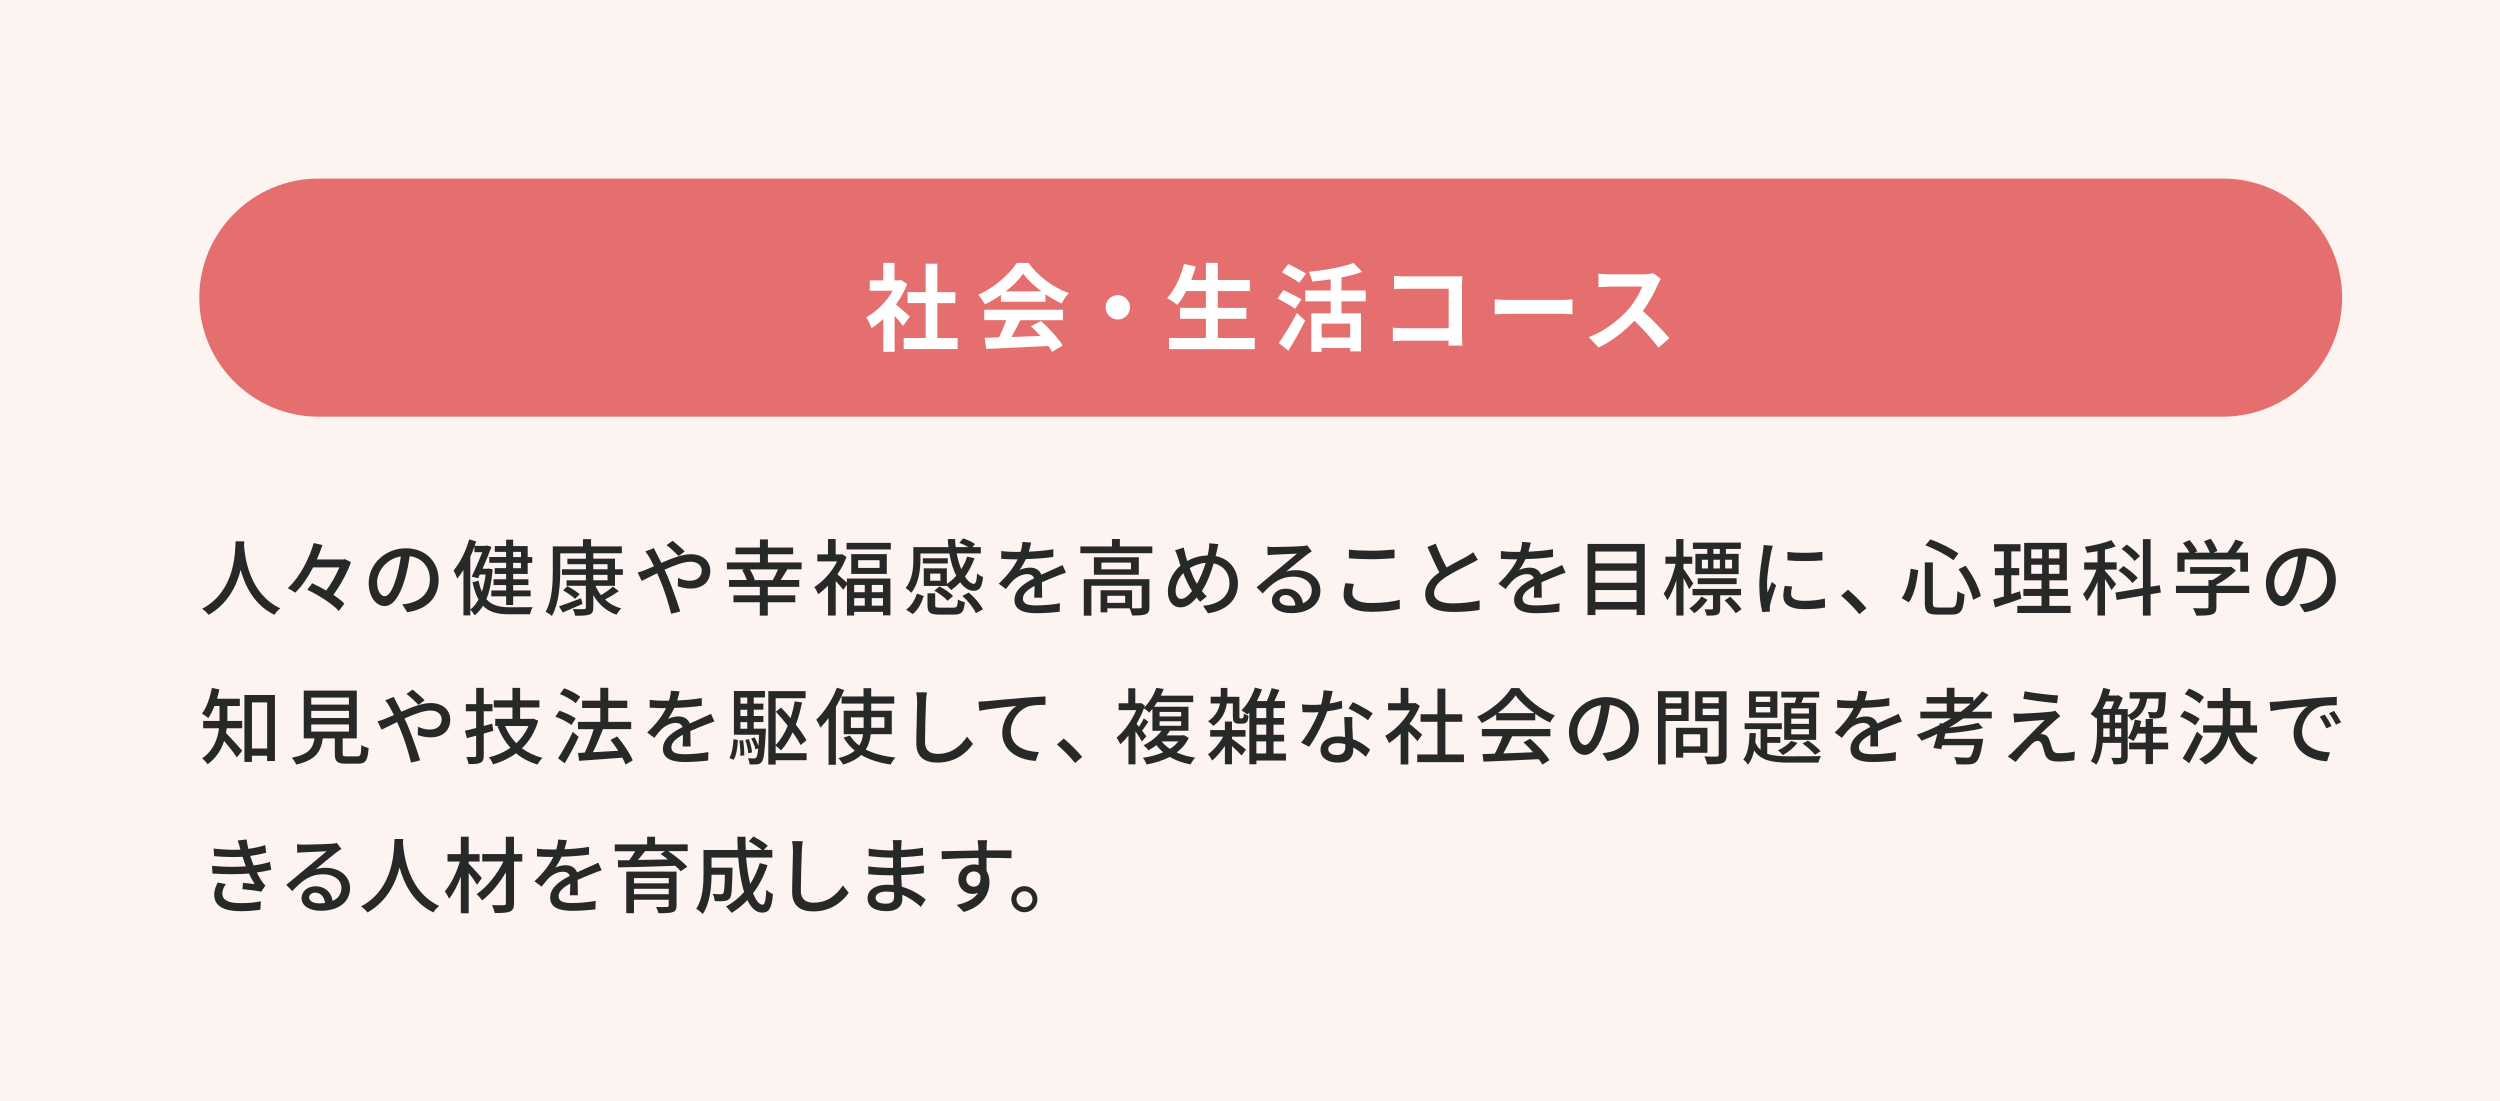 <?xml version="1.0" encoding="utf-8"?>
<!-- Generator: Adobe Illustrator 27.6.1, SVG Export Plug-In . SVG Version: 6.00 Build 0)  -->
<svg version="1.1" id="レイヤー_1" xmlns="http://www.w3.org/2000/svg" xmlns:xlink="http://www.w3.org/1999/xlink" x="0px"
	 y="0px" viewBox="0 0 420 185" style="enable-background:new 0 0 420 185;" xml:space="preserve">
<style type="text/css">
	.st0{fill:#F2F2F9;}
	.st1{fill:#272828;}
	.st2{fill:#FFFFFF;}
	.st3{fill:#7774B3;}
	.st4{fill:#FAFAFC;}
	.st5{fill:url(#);}
	.st6{fill-rule:evenodd;clip-rule:evenodd;fill:#A4A1CF;}
	.st7{fill-rule:evenodd;clip-rule:evenodd;fill:#7774B3;}
	.st8{fill:none;stroke:#272828;stroke-width:0.5;stroke-miterlimit:10;}
	.st9{fill-rule:evenodd;clip-rule:evenodd;fill:#C1BBBA;}
	.st10{fill:none;stroke:#7774B3;stroke-miterlimit:10;}
	.st11{fill:#FEFAFB;}
	.st12{fill:#DC889F;}
	.st13{fill:none;stroke:#DC889F;stroke-miterlimit:10;}
	.st14{fill-rule:evenodd;clip-rule:evenodd;fill:#FAF2F2;}
	.st15{fill:#F9E7EC;}
	.st16{fill-rule:evenodd;clip-rule:evenodd;fill:#EAB7C5;}
	.st17{fill-rule:evenodd;clip-rule:evenodd;fill:#DC889F;}
	.st18{fill:#FEF9F1;}
	.st19{fill:#FDF3F1;}
	.st20{fill:#F3F7FB;}
	.st21{fill:#F3F7F8;}
	.st22{fill:#EAB55F;}
	.st23{fill:none;stroke:#EAB55F;stroke-miterlimit:10;}
	.st24{fill-rule:evenodd;clip-rule:evenodd;fill:#F7E2C1;}
	.st25{fill:#FAEAD1;}
	.st26{fill-rule:evenodd;clip-rule:evenodd;fill:#EDCD78;}
	.st27{fill-rule:evenodd;clip-rule:evenodd;fill:#EAB55F;}
	.st28{fill:none;}
	.st29{fill:none;stroke:#726FAB;stroke-width:7.788;stroke-miterlimit:10;}
	.st30{fill:#726FAB;}
	.st31{clip-path:url(#SVGID_00000101811437031809793300000012107813579227244721_);fill:#FFFFFF;}
	.st32{fill:#6CA8B2;}
	.st33{fill:#EDCD78;}
	.st34{fill:#E56F6E;}
	.st35{fill:none;stroke:#EBA8A8;stroke-width:8;stroke-miterlimit:10;}
	.st36{fill:#040000;}
	.st37{fill:none;stroke:#EBA8A8;stroke-miterlimit:10;}
	.st38{fill:none;stroke:#E56F6E;stroke-width:3;stroke-miterlimit:10;}
	.st39{fill:none;stroke:#E56F6E;stroke-miterlimit:10;}
	.st40{fill-rule:evenodd;clip-rule:evenodd;fill:#F8DFDD;}
	.st41{fill:none;stroke:#FAF2F2;stroke-miterlimit:10;}
	.st42{fill-rule:evenodd;clip-rule:evenodd;fill:#EBA8A8;}
	.st43{fill-rule:evenodd;clip-rule:evenodd;fill:#E56F6E;}
	.st44{fill:#C0BAB9;}
	.st45{fill-rule:evenodd;clip-rule:evenodd;fill:#A29C99;}
	.st46{fill-rule:evenodd;clip-rule:evenodd;fill:#ACCDCD;}
	.st47{fill-rule:evenodd;clip-rule:evenodd;fill:#CBDCE0;}
	.st48{fill:#D8E5E8;}
	.st49{fill-rule:evenodd;clip-rule:evenodd;fill:#93C0C0;}
	.st50{fill-rule:evenodd;clip-rule:evenodd;fill:#6CA8B2;}
	.st51{fill:none;stroke:#6CA8B2;stroke-miterlimit:10;}
	.st52{fill:#6DA6CC;}
	.st53{fill:none;stroke:#6DA6CC;stroke-miterlimit:10;}
	.st54{fill-rule:evenodd;clip-rule:evenodd;fill:#CBDBEB;}
	.st55{fill:#E6ECF5;}
	.st56{fill-rule:evenodd;clip-rule:evenodd;fill:#ACC7DE;}
	.st57{fill-rule:evenodd;clip-rule:evenodd;fill:#559CC3;}
	.st58{fill:#559CC3;}
	.st59{fill:#5EA9DE;}
	.st60{fill:#D5D3E8;}
	.st61{fill:none;stroke:#726FAB;stroke-width:0.65;stroke-miterlimit:10;}
</style>
<g>
	<rect class="st19" width="420" height="185"/>
	<g>
		<path class="st34" d="M393.48,50c0,11-9,20-20,20h-320c-11,0-20-9-20-20l0,0c0-11,9-20,20-20h320C384.48,30,393.48,39,393.48,50
			L393.48,50z"/>
	</g>
	<g>
		<path class="st1" d="M41.04,90.95c-0.01,0.2-0.01,0.43-0.04,0.69c0.13,1.86,0.85,8.15,6.09,10.56c-0.41,0.31-0.78,0.74-0.99,1.09
			c-3.39-1.64-4.94-4.85-5.67-7.55c-0.67,2.68-2.14,5.7-5.39,7.56c-0.24-0.34-0.66-0.74-1.08-1.02c5.6-2.98,5.52-9.48,5.62-11.33
			H41.04z"/>
		<path class="st1" d="M58.96,94.46c-0.62,1.77-1.78,3.88-2.96,5.48c0.74,0.49,1.4,0.99,1.85,1.46l-0.92,1.25
			c-1.05-1.15-3.36-2.66-5.31-3.57l0.83-1.09c0.74,0.34,1.57,0.76,2.35,1.22c0.87-1.15,1.68-2.63,2.21-3.89H52.6
			c-0.83,1.61-1.83,3.12-3.01,4.26c-0.29-0.24-0.88-0.57-1.25-0.76c2.09-1.89,3.61-5.03,4.37-7.59l1.46,0.34
			c-0.27,0.78-0.57,1.61-0.94,2.42h4.48l0.25-0.06L58.96,94.46z"/>
		<path class="st1" d="M68.41,102.85l-0.83-1.32c0.48-0.04,0.9-0.11,1.25-0.2c1.79-0.41,3.39-1.72,3.39-3.98
			c0-2.03-1.23-3.64-3.39-3.91c-0.2,1.26-0.43,2.62-0.84,3.94c-0.84,2.86-2,4.44-3.39,4.44c-1.39,0-2.66-1.54-2.66-3.88
			c0-3.14,2.75-5.83,6.26-5.83c3.36,0,5.49,2.35,5.49,5.28C73.69,100.35,71.82,102.36,68.41,102.85z M64.64,100.16
			c0.63,0,1.29-0.91,1.93-3.07c0.35-1.11,0.6-2.38,0.77-3.61c-2.52,0.41-3.99,2.59-3.99,4.33C63.36,99.42,64.04,100.16,64.64,100.16
			z"/>
		<path class="st1" d="M82.76,95.65c-0.15,2.04-0.49,3.7-1.05,5.01c0.92,1.06,2.23,1.36,3.89,1.36c0.53,0,3.21,0,3.88-0.01
			c-0.18,0.29-0.36,0.84-0.43,1.19h-3.5c-1.91,0-3.33-0.32-4.4-1.43c-0.39,0.64-0.87,1.18-1.42,1.61c-0.15-0.27-0.46-0.71-0.71-0.94
			v0.95h-1.16v-7.63c-0.34,0.53-0.67,1.02-1.04,1.44c-0.1-0.29-0.42-1.02-0.62-1.36c1.09-1.29,2.06-3.24,2.63-5.22L80,90.96
			c-0.08,0.25-0.15,0.49-0.25,0.74h1.81l0.2-0.07l0.81,0.24c-0.39,1.05-0.95,2.41-1.51,3.68h0.81l0.21-0.03L82.76,95.65z
			 M79.02,102.4c0.53-0.41,0.99-0.97,1.37-1.68c-0.41-0.74-0.74-1.68-1.01-2.89l1.01-0.29c0.15,0.74,0.34,1.36,0.56,1.89
			c0.29-0.85,0.5-1.83,0.63-2.91h-0.97l-0.28,0.62l-1.08-0.25c0.6-1.26,1.29-2.9,1.78-4.12h-1.32V91.8
			c-0.21,0.59-0.45,1.18-0.7,1.74V102.4z M85.03,92.71h-1.91v-0.97h1.91v-1.08h1.18v1.08h2.44v1.85h0.77v0.97h-0.77v1.86h-2.44v0.9
			h2.56v0.97h-2.56v0.91h2.94v0.98h-2.94v1.46h-1.18v-1.46h-2.49V99.2h2.49v-0.91h-2.12v-0.97h2.12v-0.9h-1.91v-0.97h1.91v-0.9H82.2
			v-0.97h2.83V92.71z M86.21,92.71v0.88h1.32v-0.88H86.21z M87.52,94.56h-1.32v0.9h1.32V94.56z"/>
		<path class="st1" d="M100.04,98.41c0.24,0.57,0.55,1.11,0.94,1.58c0.7-0.43,1.51-0.99,2-1.44l0.98,0.77
			c-0.73,0.5-1.58,1.02-2.31,1.4c0.73,0.69,1.65,1.2,2.72,1.5c-0.28,0.25-0.62,0.73-0.8,1.05c-1.71-0.6-3.01-1.75-3.89-3.29v2.06
			c0,0.71-0.17,1.04-0.64,1.2c-0.49,0.18-1.25,0.2-2.4,0.2c-0.07-0.31-0.22-0.8-0.41-1.12c0.81,0.04,1.64,0.03,1.88,0.01
			c0.24,0,0.32-0.07,0.32-0.29v-3.63h-3.25v-0.92h3.25v-0.91h-4.01v-0.94h4.01v-0.85h-3.11v-0.92h3.11v-0.91h-4.31v2.91
			c0,2.21-0.2,5.48-1.4,7.61c-0.24-0.22-0.77-0.57-1.05-0.7c1.11-2,1.2-4.86,1.2-6.91V91.8h5.07v-1.23h1.36v1.23h5.17v1.15h-4.79
			v0.91h3.64v1.78h1.32v0.94h-1.32v1.83H100.04z M97.85,101.47c-1.13,0.49-2.33,1.02-3.31,1.43l-0.62-1.04
			c0.94-0.31,2.34-0.83,3.71-1.36L97.85,101.47z M95.33,98.47c0.7,0.38,1.6,0.95,2.05,1.36l-0.77,0.78c-0.42-0.41-1.3-1.02-2-1.43
			L95.33,98.47z M99.67,95.64h2.4v-0.85h-2.4V95.64z M99.67,97.49h2.4v-0.91h-2.4V97.49z"/>
		<path class="st1" d="M110.35,93.09c0.24,0.45,0.49,0.95,0.76,1.48c1.68-0.74,3.49-1.46,4.94-1.46c2.03,0,3.28,1.2,3.28,2.77
			c0,1.77-1.18,3-3.33,3c-0.78,0-1.6-0.2-2.13-0.39l0.04-1.4c0.57,0.27,1.27,0.48,1.96,0.48c1.33,0,2.02-0.73,2.02-1.74
			c0-0.78-0.64-1.46-1.88-1.46c-1.16,0-2.8,0.63-4.37,1.34c0.17,0.35,0.32,0.7,0.48,1.04c0.71,1.65,1.68,4.41,2.16,5.98l-1.53,0.39
			c-0.43-1.71-1.12-4.01-1.89-5.77c-0.15-0.35-0.31-0.7-0.46-1.05c-1.05,0.52-1.99,1.01-2.6,1.29l-0.67-1.41
			c0.48-0.13,1.02-0.31,1.26-0.42c0.46-0.18,0.95-0.39,1.48-0.63c-0.25-0.52-0.49-0.99-0.71-1.39c-0.18-0.31-0.5-0.78-0.74-1.09
			l1.43-0.57C109.95,92.32,110.21,92.84,110.35,93.09z M111.98,91.58l1.02-0.73c0.48,0.38,1.53,1.27,2.03,1.79l-1.02,0.78
			C113.49,92.89,112.57,92.01,111.98,91.58z"/>
		<path class="st1" d="M132.28,95.65c-0.38,0.62-0.78,1.27-1.13,1.79h3.12v1.15h-5.28v1.43h4.62v1.16h-4.62v2.24h-1.34v-2.24h-4.43
			v-1.16h4.43v-1.43h-5.18v-1.15h3c-0.17-0.5-0.48-1.16-0.78-1.68l0.41-0.11h-2.98v-1.16h5.55v-1.37h-4.1v-1.13h4.1v-1.37h1.34v1.37
			h4.24v1.13h-4.24v1.37h5.66v1.16H132.28z M129.83,97.45c0.29-0.5,0.64-1.2,0.87-1.79h-4.73c0.35,0.57,0.69,1.26,0.83,1.74
			l-0.18,0.06H129.83z"/>
		<path class="st1" d="M142.29,97.19h7.3v6.19h-1.25v-0.59h-4.85v0.62h-1.2v-5.18l-0.62,0.85c-0.28-0.36-0.81-0.98-1.27-1.47v5.8
			h-1.29V98.4c-0.55,0.56-1.11,1.04-1.67,1.43c-0.11-0.34-0.45-0.97-0.63-1.21c1.47-0.92,2.96-2.55,3.81-4.3h-3.31v-1.18h1.79v-2.58
			h1.29v2.58h0.87l0.22-0.04l0.73,0.48c-0.38,1.01-0.91,2-1.53,2.9c0.42,0.34,1.2,1.05,1.6,1.4V97.19z M149.66,91.2v1.11h-7.44V91.2
			H149.66z M148.98,93.09v3.33h-5.97v-3.33H148.98z M143.5,98.27v1.22h1.78v-1.22H143.5z M143.5,101.75h1.78v-1.26h-1.78V101.75z
			 M147.77,94.11h-3.6v1.3h3.6V94.11z M148.34,98.27h-1.88v1.22h1.88V98.27z M148.34,101.75v-1.26h-1.88v1.26H148.34z"/>
		<path class="st1" d="M159.07,98.44h-3.87v-2.96h3.87v2.62c0.57-0.38,1.11-0.84,1.58-1.37c-0.52-1.04-0.91-2.33-1.16-3.75h-4.86
			v1.05c0,1.65-0.25,3.99-1.54,5.56c-0.2-0.24-0.7-0.66-0.95-0.8c1.16-1.42,1.3-3.36,1.3-4.78v-2.09h5.9
			c-0.06-0.45-0.1-0.9-0.11-1.36h1.23c0.01,0.46,0.04,0.91,0.1,1.36h2.12c-0.45-0.27-1.02-0.55-1.51-0.73l0.64-0.74
			c0.69,0.21,1.53,0.6,1.99,0.95l-0.43,0.52h1.41v1.05h-4.05c0.18,0.99,0.45,1.89,0.77,2.65c0.41-0.64,0.74-1.36,0.99-2.11
			l1.23,0.28c-0.41,1.13-0.95,2.17-1.61,3.07c0.49,0.77,1.02,1.22,1.51,1.22c0.32,0,0.46-0.48,0.53-1.71
			c0.27,0.22,0.69,0.46,1.01,0.57c-0.2,1.83-0.63,2.31-1.61,2.31c-0.83,0-1.6-0.53-2.24-1.43c-0.48,0.49-0.98,0.94-1.53,1.3
			c-0.13-0.18-0.45-0.5-0.71-0.73V98.44z M152.23,102.42c0.9-0.63,1.48-1.67,1.81-2.7l1.15,0.41c-0.35,1.12-0.9,2.3-1.86,3.03
			L152.23,102.42z M159.23,94.66h-4.19v-0.87h4.19V94.66z M160.2,102.08c0.57,0,0.67-0.17,0.73-1.37c0.27,0.2,0.83,0.39,1.16,0.48
			c-0.15,1.65-0.53,2.06-1.77,2.06h-2.51c-1.6,0-1.99-0.35-1.99-1.57v-2h1.29v1.99c0,0.36,0.11,0.42,0.83,0.42H160.2z M157.99,96.37
			h-1.72v1.19h1.72V96.37z M157.83,98.52c0.83,0.42,1.82,1.09,2.28,1.62l-0.91,0.8c-0.43-0.53-1.4-1.25-2.23-1.7L157.83,98.52z
			 M162.75,99.55c0.97,0.8,1.96,1.95,2.38,2.83l-1.19,0.62c-0.35-0.85-1.32-2.04-2.26-2.89L162.75,99.55z"/>
		<path class="st1" d="M172.84,92.68c1.37-0.06,2.84-0.18,4.12-0.41v1.3c-1.37,0.2-3.1,0.32-4.61,0.36
			c-0.31,0.66-0.69,1.32-1.08,1.85c0.46-0.27,1.25-0.42,1.79-0.42c0.88,0,1.61,0.41,1.88,1.19c0.87-0.41,1.58-0.7,2.24-1.01
			c0.48-0.21,0.88-0.39,1.33-0.62l0.57,1.29c-0.41,0.13-1.01,0.35-1.43,0.52c-0.71,0.28-1.62,0.64-2.61,1.09
			c0.01,0.8,0.03,1.92,0.04,2.59h-1.33c0.03-0.49,0.04-1.29,0.06-1.98c-1.2,0.66-1.96,1.3-1.96,2.13c0,0.95,0.91,1.15,2.33,1.15
			c1.13,0,2.66-0.14,3.89-0.36l-0.04,1.42c-1.01,0.13-2.63,0.25-3.89,0.25c-2.09,0-3.71-0.49-3.71-2.23c0-1.72,1.68-2.82,3.31-3.64
			c-0.18-0.49-0.63-0.7-1.15-0.7c-0.85,0-1.74,0.45-2.33,1.01c-0.41,0.39-0.81,0.91-1.27,1.5l-1.2-0.9c1.64-1.54,2.59-2.9,3.17-4.09
			c-0.14,0-0.28,0-0.41,0c-0.59,0-1.55-0.03-2.34-0.08v-1.32c0.74,0.11,1.74,0.15,2.41,0.15c0.27,0,0.55,0,0.83-0.01
			c0.18-0.57,0.29-1.16,0.32-1.67l1.46,0.11C173.13,91.56,173.02,92.08,172.84,92.68z"/>
		<path class="st1" d="M193.59,91.81v1.13H181.5v-1.13h5.31v-1.26h1.33v1.26H193.59z M193.11,101.96c0,0.66-0.14,1.02-0.62,1.23
			c-0.49,0.2-1.22,0.21-2.31,0.21c-0.06-0.36-0.24-0.87-0.41-1.2h-3.74v0.67h-1.13v-3.7h5.29v3.03c0.62,0.01,1.15,0.01,1.32-0.01
			c0.22,0,0.29-0.06,0.29-0.24V98.4h-8.45v5.03h-1.27v-6.12h11.02V101.96z M191.32,93.62v2.93h-7.54v-2.93H191.32z M190,94.52h-4.96
			v1.13H190V94.52z M189.03,100.09h-3v1.19h3V100.09z"/>
		<path class="st1" d="M204.41,92.66c-0.06,0.25-0.11,0.5-0.18,0.76c2.23,0.43,3.74,2.19,3.74,4.61c0,2.87-2.06,4.57-5.02,5
			l-0.84-1.26c3-0.27,4.44-1.82,4.44-3.8c0-1.71-1.02-2.98-2.65-3.33c-0.5,1.72-1.18,3.45-1.98,4.64c0.25,0.34,0.53,0.66,0.81,0.92
			l-1.11,0.9c-0.21-0.24-0.41-0.46-0.59-0.7c-0.9,1.05-1.72,1.64-2.76,1.64c-1.11,0-2.07-0.92-2.07-2.65c0-1.6,0.84-3.29,2.12-4.37
			c-0.14-0.41-0.27-0.83-0.39-1.22c-0.14-0.48-0.31-0.92-0.52-1.36l1.46-0.45c0.08,0.41,0.2,0.87,0.29,1.27
			c0.08,0.31,0.18,0.64,0.29,0.99c1.13-0.63,2.26-0.9,3.43-0.94c0.07-0.29,0.13-0.57,0.17-0.85c0.07-0.34,0.11-0.87,0.1-1.19
			l1.53,0.14C204.59,91.77,204.48,92.35,204.41,92.66z M198.43,100.61c0.62,0,1.26-0.57,1.83-1.33c-0.04-0.08-0.1-0.17-0.15-0.25
			c-0.43-0.66-0.9-1.67-1.32-2.75c-0.8,0.84-1.29,2-1.29,3C197.51,100.09,197.86,100.61,198.43,100.61z M201.08,98.08
			c0.57-0.97,1.09-2.26,1.48-3.52c-1.01,0.07-1.88,0.41-2.69,0.88c0.35,0.95,0.74,1.86,1.08,2.42
			C200.99,97.94,201.04,98.01,201.08,98.08z"/>
		<path class="st1" d="M214.03,91.9c0.73,0,3.92-0.08,4.68-0.15c0.49-0.04,0.74-0.07,0.9-0.13l0.77,1.01
			c-0.29,0.18-0.59,0.38-0.88,0.6c-0.71,0.53-2.44,1.99-3.43,2.8c0.56-0.17,1.12-0.24,1.68-0.24c2.34,0,4.08,1.44,4.08,3.4
			c0,2.23-1.78,3.82-4.93,3.82c-1.93,0-3.22-0.85-3.22-2.13c0-1.04,0.92-1.98,2.31-1.98c1.74,0,2.73,1.12,2.91,2.45
			c0.97-0.42,1.48-1.18,1.48-2.2c0-1.32-1.29-2.27-3.04-2.27c-2.24,0-3.56,1.05-5.21,2.82l-1.02-1.04c1.09-0.9,2.84-2.37,3.67-3.05
			c0.78-0.64,2.41-1.99,3.11-2.6c-0.74,0.03-3.17,0.14-3.89,0.18c-0.35,0.01-0.71,0.04-1.04,0.08l-0.04-1.44
			C213.26,91.88,213.69,91.9,214.03,91.9z M216.64,101.76c0.35,0,0.69-0.01,0.99-0.06c-0.11-1.02-0.73-1.74-1.65-1.74
			c-0.59,0-1.02,0.38-1.02,0.8C214.96,101.38,215.64,101.76,216.64,101.76z"/>
		<path class="st1" d="M227.19,99.62c0,0.99,0.98,1.69,3.12,1.69c1.92,0,3.71-0.21,4.85-0.56l0.01,1.54
			c-1.09,0.29-2.83,0.49-4.8,0.49c-3.01,0-4.64-0.99-4.64-2.83c0-0.76,0.15-1.43,0.28-1.98l1.44,0.13
			C227.29,98.64,227.19,99.13,227.19,99.62z M230.37,92.52c1.36,0,2.87-0.1,3.91-0.2v1.46c-0.97,0.07-2.59,0.17-3.89,0.17
			c-1.43,0-2.65-0.07-3.77-0.15v-1.46C227.64,92.46,228.94,92.52,230.37,92.52z"/>
		<path class="st1" d="M243.03,95.34c1.23-0.74,2.62-1.43,3.35-1.83c0.46-0.27,0.8-0.48,1.12-0.74l0.77,1.27
			c-0.36,0.22-0.76,0.43-1.21,0.66c-0.92,0.48-2.79,1.34-4.12,2.21c-1.23,0.81-2.02,1.69-2.02,2.72c0,1.09,1.05,1.74,3.14,1.74
			c1.5,0,3.38-0.21,4.52-0.5l-0.01,1.6c-1.11,0.2-2.68,0.34-4.45,0.34c-2.7,0-4.69-0.77-4.69-3.01c0-1.48,0.95-2.63,2.38-3.64
			c-0.64-1.18-1.34-2.76-2-4.26l1.39-0.57C241.75,92.82,242.44,94.25,243.03,95.34z"/>
		<path class="st1" d="M256.78,92.68c1.37-0.06,2.84-0.18,4.12-0.41v1.3c-1.37,0.2-3.1,0.32-4.61,0.36
			c-0.31,0.66-0.69,1.32-1.08,1.85c0.46-0.27,1.25-0.42,1.79-0.42c0.88,0,1.61,0.41,1.88,1.19c0.87-0.41,1.58-0.7,2.24-1.01
			c0.48-0.21,0.88-0.39,1.33-0.62l0.57,1.29c-0.41,0.13-1.01,0.35-1.43,0.52c-0.71,0.28-1.62,0.64-2.61,1.09
			c0.01,0.8,0.03,1.92,0.04,2.59h-1.33c0.03-0.49,0.04-1.29,0.06-1.98c-1.2,0.66-1.96,1.3-1.96,2.13c0,0.95,0.91,1.15,2.33,1.15
			c1.13,0,2.66-0.14,3.89-0.36l-0.04,1.42c-1.01,0.13-2.63,0.25-3.89,0.25c-2.09,0-3.71-0.49-3.71-2.23c0-1.72,1.68-2.82,3.31-3.64
			c-0.18-0.49-0.63-0.7-1.15-0.7c-0.85,0-1.74,0.45-2.33,1.01c-0.41,0.39-0.81,0.91-1.27,1.5l-1.2-0.9c1.64-1.54,2.59-2.9,3.17-4.09
			c-0.14,0-0.28,0-0.41,0c-0.59,0-1.56-0.03-2.34-0.08v-1.32c0.74,0.11,1.74,0.15,2.41,0.15c0.27,0,0.55,0,0.83-0.01
			c0.18-0.57,0.29-1.16,0.32-1.67l1.46,0.11C257.08,91.56,256.97,92.08,256.78,92.68z"/>
		<path class="st1" d="M276.32,91.38v11.95h-1.37v-0.92h-6.92v0.92h-1.32V91.38H276.32z M268.02,92.66v1.99h6.92v-1.99H268.02z
			 M268.02,95.88v2.02h6.92v-2.02H268.02z M274.94,101.13v-2h-6.92v2H274.94z"/>
		<path class="st1" d="M283.78,98.99c-0.18-0.45-0.59-1.22-0.95-1.88v6.3h-1.21v-5.93c-0.42,1.33-0.94,2.56-1.5,3.36
			c-0.13-0.35-0.43-0.84-0.62-1.12c0.83-1.15,1.62-3.22,2-5h-1.71v-1.2h1.82v-2.96h1.21v2.96h1.48v1.2h-1.48v0.83
			c0.39,0.52,1.43,2.1,1.65,2.48L283.78,98.99z M286.86,100.77c-0.56,0.84-1.42,1.69-2.23,2.25c-0.2-0.25-0.53-0.59-0.81-0.8
			c0.77-0.5,1.58-1.32,2.03-2L286.86,100.77z M288.99,100v2.21c0,0.55-0.08,0.87-0.49,1.04c-0.38,0.18-0.95,0.18-1.78,0.18
			c-0.04-0.32-0.22-0.76-0.36-1.05c0.57,0.01,1.06,0.01,1.22,0c0.17,0,0.2-0.04,0.2-0.18V100h-3.43v-1.06h8.14V100H288.99z
			 M286.83,92.22h-2.42v-1.06h8.05v1.06h-2.51v0.83h2.14v3.4h-7.26v-3.4h1.99V92.22z M285.22,98.13v-0.98h6.53v0.98H285.22z
			 M285.92,95.5h1.02v-1.47h-1.02V95.5z M288.93,92.22h-1.08v0.83h1.08V92.22z M287.86,94.03v1.47h1.08v-1.47H287.86z
			 M290.66,100.25c0.69,0.63,1.53,1.5,1.92,2.09l-0.97,0.69c-0.38-0.57-1.18-1.5-1.86-2.16L290.66,100.25z M290.98,94.03h-1.15v1.47
			h1.15V94.03z"/>
		<path class="st1" d="M297.55,92.77c-0.24,1.15-0.69,3.78-0.69,5.28c0,0.49,0.03,0.98,0.08,1.5c0.24-0.57,0.52-1.26,0.74-1.78
			l0.7,0.56c-0.36,1.06-0.85,2.56-0.99,3.26c-0.04,0.2-0.08,0.49-0.07,0.64c0,0.14,0.01,0.35,0.03,0.52l-1.27,0.08
			c-0.28-0.98-0.52-2.63-0.52-4.52c0-2.09,0.45-4.47,0.6-5.59c0.06-0.35,0.11-0.78,0.13-1.16l1.55,0.14
			C297.75,91.95,297.61,92.52,297.55,92.77z M300.9,99.79c0,0.63,0.49,1.15,2.19,1.15c1.26,0,2.31-0.11,3.49-0.38l0.03,1.5
			c-0.88,0.17-2.04,0.28-3.54,0.28c-2.38,0-3.47-0.83-3.47-2.19c0-0.5,0.07-1.04,0.24-1.72l1.26,0.11
			C300.95,99.03,300.9,99.41,300.9,99.79z M306.17,92.71v1.43c-1.6,0.15-4.24,0.17-5.87,0l-0.01-1.43
			C301.89,92.96,304.71,92.91,306.17,92.71z"/>
		<path class="st1" d="M309.31,100.08l1.15-1.01c0.99,0.81,2.3,2.13,3.1,3.1l-1.19,1.01C311.48,102.1,310.29,100.91,309.31,100.08z"
			/>
		<path class="st1" d="M322.26,95.79c-0.21,1.89-0.62,4.06-1.57,5.41l-1.2-0.7c0.88-1.22,1.32-3.14,1.5-4.96L322.26,95.79z
			 M324.72,94.48v6.81c0,0.66,0.14,0.77,0.85,0.77h2.27c0.77,0,0.9-0.48,1.01-2.77c0.31,0.24,0.85,0.49,1.2,0.56
			c-0.17,2.63-0.53,3.4-2.11,3.4h-2.51c-1.61,0-2.06-0.43-2.06-1.96v-6.81H324.72z M324.3,90.62c1.64,0.56,3.61,1.6,4.72,2.35
			l-0.85,1.15c-1.06-0.83-3.05-1.88-4.71-2.51L324.3,90.62z M330.2,95.04c1.22,1.57,2.24,3.64,2.58,5.1l-1.3,0.63
			c-0.29-1.43-1.3-3.59-2.45-5.13L330.2,95.04z"/>
		<path class="st1" d="M339.58,100.57c-1.53,0.53-3.15,1.08-4.41,1.48l-0.31-1.33c0.5-0.14,1.12-0.31,1.79-0.52v-3.56h-1.51v-1.21
			h1.51v-2.79H335v-1.21h4.45v1.21h-1.55v2.79h1.33v1.21h-1.33v3.17c0.48-0.15,0.98-0.31,1.46-0.48L339.58,100.57z M347.86,101.79
			v1.19h-8.95v-1.19h4.06v-1.67h-3.04v-1.18h3.04V97.5h-2.91v-6.3h7.17v6.3h-2.93v1.44h3.11v1.18h-3.11v1.67H347.86z M341.25,93.82
			h1.83V92.3h-1.83V93.82z M341.25,96.4h1.83v-1.53h-1.83V96.4z M345.99,92.3h-1.79v1.51h1.79V92.3z M345.99,94.87h-1.79v1.53h1.79
			V94.87z"/>
		<path class="st1" d="M354.73,99.14c-0.2-0.42-0.67-1.2-1.09-1.85v6.12h-1.26v-5.67c-0.52,1.27-1.15,2.47-1.79,3.26
			c-0.13-0.35-0.43-0.88-0.63-1.2c0.83-0.95,1.72-2.62,2.24-4.1h-2.06v-1.22h2.24V92.6c-0.6,0.11-1.21,0.2-1.77,0.28
			c-0.04-0.28-0.22-0.74-0.36-1.01c1.57-0.25,3.36-0.66,4.45-1.13l0.74,1.06c-0.53,0.21-1.15,0.38-1.81,0.53v2.14h1.96v1.22h-1.96
			v0.2c0.42,0.43,1.61,1.86,1.88,2.23L354.73,99.14z M361.3,99.83v3.59h-1.29v-3.36l-4.41,0.74l-0.2-1.25l4.61-0.77v-8.21h1.29v8
			l1.53-0.25l0.2,1.22L361.3,99.83z M358.25,97.94c-0.46-0.6-1.48-1.5-2.34-2.09l0.83-0.76c0.84,0.56,1.91,1.4,2.4,1.99
			L358.25,97.94z M358.6,94.25c-0.42-0.59-1.37-1.44-2.17-2.03l0.85-0.74c0.8,0.55,1.77,1.36,2.23,1.95L358.6,94.25z"/>
		<path class="st1" d="M377.88,99.62h-5.52v2.34c0,0.71-0.18,1.08-0.76,1.27c-0.57,0.18-1.4,0.2-2.62,0.2
			c-0.1-0.36-0.35-0.9-0.55-1.26c0.98,0.04,1.96,0.04,2.24,0.03c0.28-0.01,0.35-0.07,0.35-0.28v-2.3h-5.46v-1.2h5.46v-0.97h0.66
			c0.55-0.29,1.11-0.67,1.58-1.05h-5.32v-1.13h6.57l0.28-0.07l0.84,0.63c-0.84,0.9-2.07,1.79-3.28,2.41v0.18h5.52V99.62z
			 M367.02,96.05h-1.22v-3.21h2.02c-0.25-0.5-0.69-1.13-1.09-1.61l1.12-0.5c0.5,0.56,1.06,1.34,1.3,1.88l-0.5,0.24h2.59
			c-0.2-0.56-0.6-1.33-0.98-1.92l1.13-0.42c0.48,0.63,0.95,1.51,1.13,2.07l-0.69,0.27h2.37c0.49-0.64,1.04-1.53,1.36-2.19l1.37,0.43
			c-0.41,0.6-0.87,1.22-1.3,1.75h2.03v3.21h-1.29v-2.06h-9.36V96.05z"/>
		<path class="st1" d="M387.14,102.85l-0.83-1.32c0.48-0.04,0.9-0.11,1.25-0.2c1.79-0.41,3.39-1.72,3.39-3.98
			c0-2.03-1.23-3.64-3.39-3.91c-0.2,1.26-0.43,2.62-0.84,3.94c-0.84,2.86-2,4.44-3.39,4.44s-2.66-1.54-2.66-3.88
			c0-3.14,2.75-5.83,6.26-5.83c3.36,0,5.49,2.35,5.49,5.28C392.42,100.35,390.54,102.36,387.14,102.85z M383.37,100.16
			c0.63,0,1.29-0.91,1.93-3.07c0.35-1.11,0.6-2.38,0.77-3.61c-2.52,0.41-3.99,2.59-3.99,4.33
			C382.08,99.42,382.77,100.16,383.37,100.16z"/>
		<path class="st1" d="M38.1,122.35c-0.04,0.27-0.07,0.53-0.13,0.8c0.7,0.69,2.31,2.51,2.72,2.97l-0.9,1.12
			c-0.46-0.7-1.4-1.91-2.14-2.76c-0.46,1.44-1.29,2.84-2.77,3.92c-0.18-0.28-0.66-0.8-0.92-0.99c1.98-1.4,2.62-3.31,2.83-5.06h-2.66
			v-1.23h2.75v-0.42v-2.09h-0.85c-0.29,0.77-0.66,1.47-1.04,2.03c-0.24-0.22-0.76-0.57-1.06-0.76c0.8-1.02,1.34-2.66,1.67-4.3
			l1.25,0.24c-0.11,0.53-0.24,1.06-0.38,1.57h3.82v1.22h-2.09v2.1c0,0.13,0,0.27,0,0.41h2.48v1.23H38.1z M46.19,116.77v11.09h-1.32
			v-0.9h-2.55v1.05h-1.26v-11.25H46.19z M44.88,125.75v-7.75h-2.55v7.75H44.88z"/>
		<path class="st1" d="M60.02,127.07c0.55,0,0.63-0.22,0.69-1.92c0.28,0.24,0.85,0.43,1.22,0.53c-0.15,2.1-0.52,2.62-1.78,2.62
			h-2.07c-1.47,0-1.83-0.39-1.83-1.71v-2.54h-2.02c-0.32,2.23-1.19,3.66-4.47,4.4c-0.13-0.34-0.48-0.88-0.74-1.15
			c2.87-0.56,3.56-1.58,3.82-3.25h-1.81v-8.03h8.91v8.03h-2.37v2.54c0,0.42,0.1,0.48,0.66,0.48H60.02z M52.29,118.37h6.33v-1.18
			h-6.33V118.37z M52.29,120.62h6.33v-1.19h-6.33V120.62z M52.29,122.91h6.33v-1.2h-6.33V122.91z"/>
		<path class="st1" d="M66.66,118.09c0.24,0.45,0.49,0.95,0.76,1.48c1.68-0.74,3.49-1.46,4.94-1.46c2.03,0,3.28,1.2,3.28,2.77
			c0,1.77-1.18,3-3.33,3c-0.78,0-1.6-0.2-2.13-0.39l0.04-1.4c0.57,0.27,1.27,0.48,1.96,0.48c1.33,0,2.02-0.73,2.02-1.74
			c0-0.78-0.64-1.46-1.88-1.46c-1.16,0-2.8,0.63-4.37,1.34c0.17,0.35,0.32,0.7,0.48,1.04c0.71,1.65,1.68,4.41,2.16,5.98l-1.53,0.39
			c-0.43-1.71-1.12-4.01-1.89-5.77c-0.15-0.35-0.31-0.7-0.46-1.05c-1.05,0.52-1.99,1.01-2.61,1.29l-0.67-1.41
			c0.48-0.13,1.02-0.31,1.26-0.42c0.46-0.18,0.95-0.39,1.48-0.63c-0.25-0.52-0.49-0.99-0.71-1.39c-0.18-0.31-0.5-0.78-0.74-1.09
			l1.43-0.57C66.26,117.32,66.52,117.84,66.66,118.09z M68.29,116.58l1.02-0.73c0.48,0.38,1.53,1.27,2.03,1.79l-1.02,0.78
			C69.8,117.89,68.88,117.01,68.29,116.58z"/>
		<path class="st1" d="M82.87,122.78c-0.53,0.15-1.06,0.31-1.6,0.46v3.68c0,0.67-0.14,1.02-0.55,1.22c-0.41,0.2-1.04,0.24-1.99,0.22
			c-0.06-0.31-0.22-0.85-0.39-1.18c0.62,0.01,1.2,0.01,1.37,0c0.2,0,0.28-0.07,0.28-0.27v-3.32c-0.55,0.15-1.05,0.29-1.54,0.42
			l-0.34-1.25c0.53-0.13,1.18-0.28,1.88-0.45v-2.82h-1.72v-1.2H80v-2.73h1.27v2.73h1.47v1.2h-1.47v2.47l1.43-0.38L82.87,122.78z
			 M90.42,121.07c-0.56,1.93-1.5,3.46-2.73,4.64c0.97,0.73,2.11,1.27,3.45,1.62c-0.29,0.25-0.66,0.77-0.84,1.11
			c-1.4-0.41-2.61-1.05-3.61-1.89c-1.13,0.84-2.44,1.46-3.84,1.86c-0.14-0.34-0.46-0.9-0.7-1.18c1.3-0.32,2.54-0.85,3.6-1.6
			c-0.91-1.01-1.64-2.21-2.17-3.61l0.18-0.06H83.2v-1.19h2.89v-1.92h-3.14v-1.19h3.14v-2.1h1.29v2.1h3.24v1.19h-3.24v1.92h1.99
			l0.22-0.04L90.42,121.07z M84.85,121.97c0.45,1.11,1.08,2.06,1.88,2.89c0.87-0.8,1.58-1.77,2.05-2.89H84.85z"/>
		<path class="st1" d="M96,121.8c-0.57-0.45-1.75-1.06-2.7-1.39l0.67-1.01c0.94,0.31,2.13,0.85,2.75,1.29L96,121.8z M97.21,123.8
			c-0.67,1.47-1.55,3.12-2.34,4.43l-1.12-0.83c0.71-1.08,1.72-2.84,2.48-4.44L97.21,123.8z M96.73,118.13
			c-0.56-0.49-1.72-1.15-2.66-1.53l0.71-0.97c0.94,0.34,2.1,0.94,2.7,1.43L96.73,118.13z M105.09,128.44
			c-0.13-0.34-0.31-0.73-0.53-1.15c-2.62,0.21-5.36,0.39-7.27,0.53l-0.18-1.32l1.12-0.06c0.56-1.13,1.13-2.68,1.51-3.94H97.1v-1.23
			h3.75v-2.33H97.8v-1.23h3.05v-2.16h1.34v2.16h3.19v1.23h-3.19v2.33h3.85v1.23h-4.75c-0.48,1.27-1.09,2.72-1.67,3.87
			c1.32-0.07,2.79-0.15,4.24-0.24c-0.41-0.64-0.85-1.27-1.3-1.82l1.12-0.59c1.05,1.22,2.17,2.89,2.62,4.02L105.09,128.44z"/>
		<path class="st1" d="M113.78,117.68c1.37-0.06,2.84-0.18,4.12-0.41v1.3c-1.37,0.2-3.1,0.32-4.61,0.36
			c-0.31,0.66-0.69,1.32-1.08,1.85c0.46-0.27,1.25-0.42,1.79-0.42c0.88,0,1.61,0.41,1.88,1.19c0.87-0.41,1.58-0.7,2.24-1.01
			c0.48-0.21,0.88-0.39,1.33-0.62l0.57,1.29c-0.41,0.13-1.01,0.35-1.43,0.52c-0.71,0.28-1.62,0.64-2.61,1.09
			c0.01,0.8,0.03,1.92,0.04,2.59h-1.33c0.03-0.49,0.04-1.29,0.06-1.98c-1.2,0.66-1.96,1.3-1.96,2.13c0,0.95,0.91,1.15,2.33,1.15
			c1.13,0,2.66-0.14,3.89-0.36l-0.04,1.42c-1.01,0.13-2.63,0.25-3.89,0.25c-2.09,0-3.71-0.49-3.71-2.23c0-1.72,1.68-2.82,3.31-3.64
			c-0.18-0.49-0.63-0.7-1.15-0.7c-0.85,0-1.74,0.45-2.33,1.01c-0.41,0.39-0.81,0.91-1.27,1.5l-1.2-0.9c1.64-1.54,2.59-2.9,3.17-4.09
			c-0.14,0-0.28,0-0.41,0c-0.59,0-1.55-0.03-2.34-0.08v-1.32c0.74,0.11,1.74,0.15,2.41,0.15c0.27,0,0.55,0,0.83-0.01
			c0.18-0.57,0.29-1.16,0.32-1.67l1.46,0.11C114.07,116.56,113.96,117.08,113.78,117.68z"/>
		<path class="st1" d="M122.54,127.31c0.45-0.74,0.62-1.98,0.69-3.14l0.74,0.15c-0.07,1.22-0.22,2.55-0.73,3.33L122.54,127.31z
			 M128.68,122.43c0,0-0.01,0.32-0.03,0.48c-0.17,3.39-0.32,4.65-0.67,5.08c-0.22,0.28-0.46,0.38-0.78,0.42
			c-0.29,0.03-0.77,0.03-1.27,0.01c-0.01-0.31-0.13-0.77-0.28-1.04c0.43,0.04,0.83,0.04,1.01,0.04c0.17,0,0.28-0.03,0.39-0.15
			c0.14-0.17,0.24-0.62,0.34-1.55l-0.46,0.18c-0.11-0.49-0.41-1.25-0.73-1.81l0.56-0.2c0.27,0.43,0.5,0.98,0.66,1.43
			c0.04-0.5,0.08-1.12,0.11-1.88h-4.23v-7.35h5.21v1.08h-1.88v1.04h1.62v1.02h-1.62v1.06h1.62v1.02h-1.62v1.11H128.68z
			 M124.84,124.35c0.14,0.81,0.21,1.85,0.2,2.54l-0.66,0.1c0.03-0.7-0.04-1.74-0.17-2.56L124.84,124.35z M124.39,117.18v1.04h1.15
			v-1.04H124.39z M125.54,119.24h-1.15v1.06h1.15V119.24z M124.39,122.43h1.15v-1.11h-1.15V122.43z M125.71,126.55
			c-0.04-0.6-0.25-1.54-0.49-2.25l0.6-0.13c0.25,0.7,0.48,1.64,0.53,2.24L125.71,126.55z M135.51,127.71h-5.2v0.74h-1.23v-12.34
			h6.26v1.19h-5.03v7.86c0.83-0.84,1.5-1.95,2.03-3.22c-0.64-0.84-1.34-1.67-2-2.37l0.88-0.7c0.53,0.55,1.08,1.16,1.6,1.78
			c0.28-0.88,0.52-1.83,0.7-2.82l1.22,0.18c-0.27,1.33-0.6,2.58-1.04,3.74c0.74,0.94,1.37,1.86,1.78,2.61l-0.97,0.81
			c-0.32-0.62-0.78-1.36-1.34-2.13c-0.55,1.16-1.19,2.2-1.95,3.03c-0.18-0.21-0.62-0.57-0.91-0.78v1.25h5.2V127.71z"/>
		<path class="st1" d="M141.82,115.93c-0.39,0.94-0.85,1.91-1.39,2.82v9.74h-1.23v-7.86c-0.43,0.59-0.9,1.13-1.36,1.6
			c-0.13-0.31-0.49-1.01-0.71-1.32c1.37-1.29,2.69-3.32,3.47-5.38L141.82,115.93z M146.29,123.36c-0.11,0.92-0.34,1.79-0.85,2.56
			c1.34,0.7,3.04,1.15,4.97,1.34c-0.25,0.28-0.6,0.81-0.77,1.18c-1.93-0.28-3.6-0.8-4.96-1.6c-0.7,0.66-1.67,1.2-3.03,1.61
			c-0.15-0.29-0.52-0.81-0.8-1.09c1.25-0.29,2.14-0.73,2.76-1.26c-0.76-0.6-1.39-1.33-1.88-2.19l1.06-0.34
			c0.39,0.64,0.91,1.21,1.57,1.68c0.36-0.59,0.55-1.23,0.63-1.91h-3.25v-3.94h3.33v-1.2h-3.68v-1.19h3.68v-1.39h1.29v1.39h3.87v1.19
			h-3.87v1.2h3.46v3.94H146.29z M145.09,122.28v-0.43v-1.34h-2.14v1.78H145.09z M146.37,120.5v1.34c0,0.14,0,0.29,0,0.43h2.21v-1.78
			H146.37z"/>
		<path class="st1" d="M155.57,117.94c-0.07,1.56-0.17,4.79-0.17,6.72c0,1.48,0.91,1.99,2.13,1.99c2.45,0,3.92-1.39,4.93-2.89
			l0.99,1.22c-0.92,1.33-2.82,3.14-5.95,3.14c-2.13,0-3.56-0.91-3.56-3.24c0-1.99,0.14-5.6,0.14-6.95c0-0.59-0.06-1.16-0.15-1.62
			l1.79,0.01C155.64,116.84,155.58,117.43,155.57,117.94z"/>
		<path class="st1" d="M165.68,117.8c1.02-0.1,3.52-0.34,6.09-0.55c1.5-0.13,2.9-0.21,3.87-0.25v1.42c-0.77,0-1.99,0.01-2.72,0.21
			c-1.86,0.56-3.11,2.55-3.11,4.22c0,2.55,2.38,3.4,4.71,3.5l-0.52,1.48c-2.75-0.13-5.62-1.6-5.62-4.69c0-2.1,1.25-3.81,2.38-4.55
			c-1.41,0.15-4.68,0.49-6.23,0.83l-0.15-1.54C164.92,117.85,165.41,117.82,165.68,117.8z"/>
		<path class="st1" d="M177.56,125.08l1.15-1.01c0.99,0.81,2.3,2.13,3.1,3.1l-1.19,1.01C179.73,127.1,178.54,125.91,177.56,125.08z"
			/>
		<path class="st1" d="M199.71,123.97c-0.48,1.01-1.18,1.81-2.03,2.45c0.91,0.41,1.96,0.7,3.11,0.87c-0.27,0.27-0.62,0.8-0.8,1.13
			c-1.3-0.25-2.48-0.67-3.47-1.26c-1.15,0.6-2.48,1.01-3.87,1.27c-0.13-0.31-0.43-0.88-0.66-1.11c1.25-0.2,2.41-0.49,3.43-0.94
			c-0.43-0.35-0.81-0.76-1.15-1.19c-0.41,0.31-0.84,0.6-1.33,0.87c-0.18-0.27-0.57-0.67-0.84-0.85c1.39-0.67,2.41-1.58,3.04-2.44
			h-1.53v-3.66c-0.18,0.21-0.36,0.42-0.56,0.63c-0.2-0.25-0.59-0.59-0.88-0.73c-0.32,0.9-0.76,1.77-1.23,2.59
			c0.13,0.14,0.27,0.32,0.41,0.5c0.29-0.45,0.62-1.01,0.81-1.41l0.76,0.56c-0.35,0.52-0.73,1.08-1.05,1.5
			c0.32,0.41,0.6,0.78,0.71,0.94l-0.74,0.88c-0.21-0.42-0.66-1.09-1.08-1.71v5.55h-1.18v-4.83c-0.45,0.56-0.91,1.05-1.37,1.46
			c-0.13-0.31-0.45-0.91-0.63-1.12c1.26-1.02,2.55-2.82,3.31-4.62h-2.96v-1.15h1.62v-2.52h1.18v2.52h0.71l0.22-0.06l0.67,0.43
			c-0.04,0.13-0.08,0.25-0.13,0.38c1.01-1.02,1.71-2.31,2.07-3.35l1.23,0.2c-0.15,0.36-0.31,0.74-0.5,1.12h5.46v1.09h-6.07
			c-0.15,0.27-0.32,0.52-0.52,0.77h5.79v4.03h-3.11c-0.18,0.27-0.36,0.53-0.57,0.78h2.69l0.24-0.04L199.71,123.97z M194.81,120.37
			h3.63v-0.77h-3.63V120.37z M194.81,121.94h3.63v-0.77h-3.63V121.94z M195.16,124.55c0.36,0.48,0.83,0.9,1.39,1.26
			c0.56-0.35,1.04-0.77,1.4-1.26H195.16z"/>
		<path class="st1" d="M206.97,124.13c0.57,0.39,2,1.5,2.35,1.79l-0.73,1.01c-0.34-0.39-1.02-1.05-1.62-1.58v3.05h-1.19v-3.07
			c-0.64,0.95-1.41,1.83-2.14,2.44c-0.15-0.31-0.46-0.8-0.7-1.05c0.91-0.63,1.9-1.79,2.56-2.96h-2.19v-1.11h2.47v-1.43h1.19v1.43
			h2.28v1.11h-2.28V124.13z M208.62,120.67c0.07,0,0.14-0.01,0.18-0.03c0.03-0.03,0.08-0.08,0.11-0.17c0.03-0.11,0.04-0.34,0.06-0.6
			c0.2,0.14,0.5,0.31,0.77,0.39c-0.03,0.35-0.08,0.73-0.15,0.88c-0.08,0.15-0.21,0.25-0.38,0.34c-0.13,0.07-0.36,0.1-0.55,0.1h-0.57
			c-0.25,0-0.55-0.07-0.73-0.24c-0.18-0.18-0.24-0.43-0.24-1.16v-2h-1.02c-0.18,1.3-0.74,2.69-2.27,3.78
			c-0.18-0.25-0.6-0.6-0.87-0.78c1.29-0.9,1.81-1.98,2-3h-1.57v-1.13h1.7c0-0.13,0-0.25,0-0.36v-1.12h1.11v1.15v0.34h2.02v3.17
			c0,0.22,0,0.36,0.03,0.41c0.03,0.04,0.08,0.06,0.14,0.06H208.62z M216.02,127.77h-4.94v0.63h-1.19v-8.7
			c-0.1,0.13-0.21,0.24-0.31,0.35c-0.22-0.2-0.73-0.55-1.02-0.7c0.95-0.92,1.79-2.38,2.27-3.84l1.18,0.31
			c-0.24,0.67-0.53,1.33-0.85,1.96h1.67c0.31-0.67,0.63-1.53,0.81-2.17l1.29,0.31c-0.27,0.63-0.56,1.3-0.83,1.86h1.77v1.18h-1.92
			v1.67h1.75v1.11h-1.75v1.71h1.78v1.12h-1.78v2.02h2.09V127.77z M212.73,118.96h-1.65v1.67h1.65V118.96z M212.73,121.73h-1.65v1.71
			h1.65V121.73z M211.07,126.58h1.65v-2.02h-1.65V126.58z"/>
		<path class="st1" d="M223.38,118.19c0.71-0.11,1.41-0.27,2.06-0.48l0.04,1.29c-0.7,0.2-1.57,0.38-2.51,0.5
			c-0.69,1.98-1.91,4.41-3.04,5.95l-1.34-0.69c1.15-1.37,2.31-3.53,2.94-5.11c-0.35,0.01-0.69,0.03-1.02,0.03
			c-0.53,0-1.12-0.01-1.68-0.04l-0.1-1.3c0.55,0.06,1.22,0.08,1.78,0.08c0.46,0,0.95-0.01,1.44-0.06c0.21-0.78,0.38-1.65,0.41-2.4
			l1.54,0.15C223.79,116.62,223.59,117.4,223.38,118.19z M227.19,122.11c0.01,0.46,0.06,1.27,0.1,2.07c1.2,0.43,2.19,1.13,2.9,1.77
			l-0.74,1.19c-0.55-0.5-1.26-1.11-2.1-1.57c0,0.14,0,0.28,0,0.39c0,1.19-0.71,2.16-2.56,2.16c-1.62,0-2.94-0.7-2.94-2.16
			c0-1.32,1.19-2.24,2.93-2.24c0.42,0,0.81,0.04,1.19,0.1c-0.04-1.11-0.11-2.42-0.14-3.35h1.37
			C227.17,121.06,227.18,121.55,227.19,122.11z M224.6,126.84c1.06,0,1.41-0.59,1.41-1.34c0-0.13,0-0.29-0.01-0.48
			c-0.41-0.11-0.84-0.18-1.3-0.18c-0.92,0-1.56,0.42-1.56,0.99C223.15,126.44,223.65,126.84,224.6,126.84z M226.55,119.04l0.71-1.08
			c1.01,0.45,2.66,1.37,3.36,1.88l-0.8,1.16C229.06,120.36,227.5,119.48,226.55,119.04z"/>
		<path class="st1" d="M238.13,124.51c-0.32-0.41-0.95-1.08-1.53-1.65v5.57h-1.29v-5.17c-0.63,0.62-1.3,1.15-1.96,1.57
			c-0.13-0.34-0.45-0.95-0.64-1.21c1.6-0.91,3.21-2.54,4.16-4.29h-3.67v-1.19h2.12v-2.58h1.29v2.58h0.97l0.22-0.04l0.73,0.49
			c-0.42,1.06-1.04,2.09-1.74,3.01c0.66,0.53,1.82,1.54,2.14,1.83L238.13,124.51z M245.94,126.75v1.29h-7.84v-1.29h3.39v-5.49h-2.83
			v-1.26h2.83v-4.31h1.33v4.31h2.83v1.26h-2.83v5.49H245.94z"/>
		<path class="st1" d="M251.37,120.01c-0.77,0.55-1.6,1.05-2.44,1.46c-0.14-0.29-0.49-0.78-0.77-1.06c2.4-1.09,4.68-3.11,5.73-4.82
			h1.34c1.48,2.06,3.81,3.77,6,4.62c-0.31,0.32-0.6,0.78-0.83,1.18c-0.81-0.39-1.67-0.88-2.48-1.46v1.09h-6.56V120.01z
			 M248.96,122.47h11.5v1.22h-6.42c-0.46,0.94-0.98,1.99-1.48,2.89c1.56-0.06,3.29-0.13,5-0.2c-0.52-0.59-1.08-1.18-1.62-1.67
			l1.12-0.6c1.27,1.08,2.61,2.56,3.25,3.6l-1.19,0.74c-0.15-0.27-0.36-0.57-0.62-0.91c-3.33,0.17-6.89,0.32-9.27,0.42l-0.17-1.27
			l2.07-0.07c0.46-0.87,0.97-1.99,1.3-2.93h-3.47V122.47z M257.77,119.81c-1.26-0.9-2.41-1.95-3.15-2.97
			c-0.67,0.98-1.74,2.03-2.98,2.97H257.77z"/>
		<path class="st1" d="M270.05,127.85l-0.83-1.32c0.48-0.04,0.9-0.11,1.25-0.2c1.79-0.41,3.39-1.72,3.39-3.98
			c0-2.03-1.23-3.64-3.39-3.91c-0.2,1.26-0.43,2.62-0.84,3.94c-0.84,2.86-2,4.44-3.39,4.44s-2.66-1.54-2.66-3.88
			c0-3.14,2.75-5.83,6.26-5.83c3.36,0,5.49,2.35,5.49,5.28C275.33,125.35,273.45,127.36,270.05,127.85z M266.28,125.16
			c0.63,0,1.29-0.91,1.93-3.07c0.35-1.11,0.6-2.38,0.77-3.61c-2.52,0.41-3.99,2.59-3.99,4.33
			C264.99,124.42,265.68,125.16,266.28,125.16z"/>
		<path class="st1" d="M279.83,121.14v7.28h-1.29v-12.3h5.15v5.01H279.83z M279.83,117.17v0.98h2.63v-0.98H279.83z M282.46,120.12
			v-1.05h-2.63v1.05H282.46z M282.78,126.47v0.81h-1.21v-5.01h5.28v4.2H282.78z M282.78,123.36v2.03h2.86v-2.03H282.78z
			 M290.08,126.77c0,0.78-0.18,1.19-0.69,1.42c-0.52,0.21-1.34,0.22-2.61,0.22c-0.04-0.36-0.25-0.97-0.45-1.33
			c0.88,0.04,1.79,0.03,2.07,0.03c0.27-0.01,0.34-0.1,0.34-0.35v-5.6h-3.95v-5.03h5.28V126.77z M286.04,117.15v0.99h2.7v-0.99
			H286.04z M288.75,120.13v-1.06h-2.7v1.06H288.75z"/>
		<path class="st1" d="M296.89,126.63c0.98,0.36,2.23,0.43,3.73,0.43c0.77,0,4.36,0,5.31-0.03c-0.17,0.27-0.38,0.76-0.43,1.09h-4.87
			c-2.84,0-4.75-0.31-5.94-2.03c-0.2,0.94-0.52,1.77-1.04,2.38c-0.15-0.27-0.52-0.69-0.78-0.88c0.81-0.98,1.01-2.75,1.05-4.44h1.06
			c-0.01,0.53-0.04,1.05-0.1,1.57c0.24,0.52,0.53,0.92,0.9,1.25v-3.47h-2.68v-0.99h6.25v0.99h-2.45v1.32h2.2v0.98h-2.2V126.63z
			 M298.6,120.58h-4.76v-4.45h4.76V120.58z M297.4,117.04h-2.41v0.88h2.41V117.04z M297.4,118.78h-2.41v0.9h2.41V118.78z
			 M301.98,124.81c-0.6,0.77-1.58,1.57-2.45,2.04c-0.2-0.21-0.6-0.62-0.85-0.78c0.85-0.39,1.72-0.98,2.23-1.6L301.98,124.81z
			 M301.53,118.08c0.1-0.29,0.18-0.6,0.27-0.91h-2.54v-0.97h6.36v0.97H303c-0.13,0.31-0.25,0.63-0.38,0.91h2.49v6.22h-5.36v-6.22
			H301.53z M303.9,119h-2.97v0.87h2.97V119z M303.9,120.74h-2.97v0.87h2.97V120.74z M303.9,122.49h-2.97v0.88h2.97V122.49z
			 M303.74,124.42c0.77,0.49,1.65,1.25,2.12,1.78l-0.94,0.59c-0.45-0.56-1.34-1.36-2.09-1.88L303.74,124.42z"/>
		<path class="st1" d="M313.29,117.68c1.37-0.06,2.84-0.18,4.12-0.41v1.3c-1.37,0.2-3.1,0.32-4.61,0.36
			c-0.31,0.66-0.69,1.32-1.08,1.85c0.46-0.27,1.25-0.42,1.79-0.42c0.88,0,1.61,0.41,1.88,1.19c0.87-0.41,1.58-0.7,2.24-1.01
			c0.48-0.21,0.88-0.39,1.33-0.62l0.57,1.29c-0.41,0.13-1.01,0.35-1.43,0.52c-0.71,0.28-1.62,0.64-2.61,1.09
			c0.01,0.8,0.03,1.92,0.04,2.59h-1.33c0.03-0.49,0.04-1.29,0.06-1.98c-1.2,0.66-1.96,1.3-1.96,2.13c0,0.95,0.91,1.15,2.33,1.15
			c1.13,0,2.66-0.14,3.89-0.36l-0.04,1.42c-1.01,0.13-2.63,0.25-3.89,0.25c-2.09,0-3.71-0.49-3.71-2.23c0-1.72,1.68-2.82,3.31-3.64
			c-0.18-0.49-0.63-0.7-1.15-0.7c-0.85,0-1.74,0.45-2.33,1.01c-0.41,0.39-0.81,0.91-1.27,1.5l-1.21-0.9
			c1.64-1.54,2.59-2.9,3.17-4.09c-0.14,0-0.28,0-0.41,0c-0.59,0-1.55-0.03-2.34-0.08v-1.32c0.74,0.11,1.74,0.15,2.41,0.15
			c0.27,0,0.55,0,0.83-0.01c0.18-0.57,0.29-1.16,0.32-1.67l1.46,0.11C313.59,116.56,313.48,117.08,313.29,117.68z"/>
		<path class="st1" d="M329.83,120.69c-0.76,0.56-1.55,1.06-2.38,1.55c1.83-0.2,3.71-0.48,4.89-0.8l0.8,0.87
			c-1.68,0.45-4.15,0.76-6.32,0.91c-0.08,0.31-0.15,0.62-0.22,0.91h6.56c0,0-0.04,0.38-0.07,0.57c-0.32,1.98-0.66,2.9-1.11,3.32
			c-0.32,0.29-0.66,0.36-1.19,0.39c-0.43,0.03-1.25,0.03-2.1-0.01c-0.01-0.36-0.18-0.87-0.39-1.21c0.83,0.08,1.72,0.1,2.07,0.1
			c0.27,0,0.45-0.01,0.6-0.13c0.27-0.21,0.5-0.8,0.71-1.96h-5.38c-0.06,0.24-0.13,0.46-0.18,0.66l-1.3-0.2
			c0.21-0.63,0.43-1.48,0.66-2.37c-0.88,0.43-1.77,0.81-2.66,1.16c-0.15-0.27-0.56-0.77-0.81-1.02c1.29-0.45,2.58-0.99,3.8-1.62
			l0.07-0.32l0.45,0.06c0.5-0.28,0.99-0.56,1.47-0.87h-5.18v-1.12h4.44v-1.37h-3.39v-1.08h3.39v-1.56h1.29v1.56h3.17v0.69
			c0.53-0.53,1.04-1.08,1.48-1.64l1.06,0.59c-0.81,1.01-1.77,1.95-2.79,2.82h3.35v1.12H329.83z M329.42,119.57
			c0.57-0.43,1.13-0.9,1.65-1.37h-2.75v1.37H329.42z"/>
		<path class="st1" d="M345.3,121c-0.59,0.52-2.05,1.86-2.48,2.33c0.13-0.01,0.38,0.01,0.53,0.07c0.49,0.08,0.78,0.42,0.97,0.98
			c0.14,0.39,0.31,1.02,0.45,1.43c0.14,0.49,0.46,0.73,1.11,0.73c0.99,0,2.02-0.13,2.69-0.28l-0.08,1.47
			c-0.59,0.1-1.95,0.21-2.68,0.21c-1.22,0-1.92-0.28-2.24-1.2c-0.14-0.42-0.34-1.18-0.45-1.54c-0.17-0.5-0.46-0.73-0.81-0.73
			c-0.34,0-0.66,0.21-0.98,0.53c-0.5,0.5-1.82,1.9-2.69,3.01l-1.33-0.92c0.21-0.17,0.5-0.42,0.83-0.73
			c0.63-0.64,4.02-4.03,5.36-5.41c-1.05,0.06-3.11,0.24-3.95,0.31c-0.48,0.03-0.85,0.08-1.16,0.14l-0.13-1.54
			c0.32,0.03,0.78,0.04,1.26,0.04c0.74-0.01,3.96-0.2,5.07-0.34c0.24-0.03,0.57-0.1,0.71-0.15l0.83,0.92
			C345.81,120.55,345.49,120.82,345.3,121z M345.76,116.84l-0.18,1.3c-1.44-0.11-3.96-0.43-5.66-0.73l0.22-1.27
			C341.68,116.45,344.37,116.76,345.76,116.84z"/>
		<path class="st1" d="M360.72,117.35c-0.28,1.64-0.92,2.93-2.65,3.7c-0.13-0.24-0.38-0.59-0.62-0.81v6.85
			c0,0.56-0.11,0.92-0.49,1.12c-0.39,0.18-0.95,0.2-1.86,0.2c-0.06-0.29-0.24-0.81-0.41-1.09c0.67,0.01,1.26,0.01,1.43,0.01
			c0.18-0.01,0.25-0.07,0.25-0.25v-2.28h-3.11c-0.13,1.3-0.42,2.65-1.08,3.66c-0.2-0.17-0.67-0.46-0.92-0.57
			c0.94-1.47,1.04-3.53,1.04-5.1v-2.23l-0.13,0.15c-0.21-0.2-0.69-0.6-0.95-0.77c0.97-1.05,1.71-2.68,2.12-4.37l1.19,0.27
			c-0.1,0.34-0.2,0.67-0.31,1.01h1.47l0.18-0.06l0.76,0.48c-0.22,0.59-0.53,1.26-0.84,1.85h1.67v1.01c1.33-0.59,1.83-1.57,2.06-2.76
			h-1.74v-1.08h6.09c0,0,0,0.31-0.01,0.45c-0.1,2.27-0.22,3.21-0.52,3.54c-0.2,0.25-0.43,0.35-0.8,0.39
			c-0.29,0.04-0.85,0.04-1.42,0.01c-0.03-0.34-0.14-0.78-0.29-1.08c0.49,0.06,0.94,0.06,1.13,0.06c0.18,0.01,0.29-0.01,0.38-0.13
			c0.15-0.17,0.25-0.74,0.32-2.17H360.72z M353.82,117.84c-0.18,0.43-0.38,0.87-0.59,1.26h1.43c0.18-0.36,0.36-0.83,0.52-1.26
			H353.82z M353.35,122.78c0,0.32,0,0.66-0.01,1.01h1.08v-1.42h-1.06V122.78z M353.35,121.41h1.06v-1.33h-1.06V121.41z
			 M355.32,121.41h1.05v-1.33h-1.05V121.41z M356.37,123.79v-1.42h-1.05v1.42H356.37z M364.25,125.89h-2.55v2.47h-1.23v-2.47h-2.77
			v-1.13h2.77v-1.51h-1.37c-0.2,0.48-0.42,0.9-0.66,1.25c-0.22-0.17-0.71-0.41-0.98-0.52c0.57-0.78,0.98-1.92,1.2-3.08l1.08,0.22
			c-0.07,0.34-0.15,0.67-0.25,1.01h0.98v-1.34h1.23v1.34h2.28v1.12h-2.28v1.51h2.55V125.89z"/>
		<path class="st1" d="M368.8,121.86c-0.53-0.48-1.64-1.11-2.54-1.48l0.71-0.98c0.87,0.34,2,0.91,2.58,1.36L368.8,121.86z
			 M370.08,123.75c-0.67,1.47-1.53,3.14-2.28,4.48l-1.12-0.83c0.69-1.08,1.67-2.87,2.41-4.48L370.08,123.75z M369.52,118.16
			c-0.52-0.49-1.6-1.15-2.48-1.55l0.71-0.94c0.87,0.35,1.96,0.95,2.52,1.44L369.52,118.16z M375.5,123.08
			c0.66,1.98,1.92,3.5,3.8,4.24c-0.29,0.25-0.71,0.77-0.91,1.13c-1.95-0.9-3.22-2.56-4.01-4.79c-0.43,1.83-1.49,3.53-3.88,4.79
			c-0.22-0.27-0.73-0.73-1.05-0.92c2.37-1.2,3.33-2.76,3.73-4.45h-3.05v-1.22h3.24c0.04-0.5,0.06-1.01,0.06-1.51v-1.37h-2.56v-1.22
			h2.56v-2.17h1.29v2.17h3.36v4.1h1.11v1.22H375.5z M374.7,120.36c0,0.5-0.01,0.99-0.04,1.5h2.13v-2.89h-2.09V120.36z"/>
		<path class="st1" d="M382.62,117.87c1.02-0.1,3.52-0.34,6.09-0.56c1.5-0.13,2.9-0.21,3.87-0.24v1.41c-0.78,0-2,0.01-2.73,0.2
			c-1.86,0.56-3.1,2.56-3.1,4.22c0,2.55,2.38,3.4,4.69,3.5l-0.5,1.5c-2.75-0.14-5.62-1.61-5.62-4.69c0-2.12,1.25-3.81,2.38-4.55
			c-1.41,0.14-4.68,0.48-6.25,0.81l-0.14-1.53C381.85,117.92,382.34,117.89,382.62,117.87z M391.71,121.97l-0.87,0.39
			c-0.34-0.71-0.7-1.36-1.12-1.96l0.84-0.36C390.9,120.53,391.42,121.38,391.71,121.97z M393.31,121.34l-0.85,0.41
			c-0.36-0.71-0.73-1.33-1.18-1.93l0.84-0.38C392.45,119.91,393,120.75,393.31,121.34z"/>
		<path class="st1" d="M39.93,141.2l1.5-0.17c0.06,0.52,0.17,1.05,0.29,1.58c0.98-0.13,1.93-0.34,2.83-0.63l0.18,1.27
			c-0.78,0.22-1.74,0.42-2.69,0.55c0.1,0.29,0.18,0.57,0.28,0.83c0.08,0.24,0.18,0.49,0.28,0.76c1.15-0.14,2.07-0.38,2.75-0.59
			l0.22,1.32c-0.67,0.17-1.5,0.34-2.42,0.46c0.27,0.55,0.56,1.06,0.87,1.53c0.17,0.25,0.35,0.45,0.57,0.66l-0.7,1.04
			c-0.78-0.18-2.19-0.34-3.17-0.43l0.11-1.06c0.67,0.07,1.51,0.15,1.95,0.2c-0.36-0.57-0.69-1.18-0.95-1.76
			c-1.71,0.14-3.99,0.14-6.14,0l-0.07-1.3c2.1,0.21,4.1,0.21,5.69,0.08c-0.08-0.21-0.17-0.42-0.24-0.62
			c-0.13-0.36-0.22-0.69-0.32-0.98c-1.34,0.07-3.03,0.06-4.78-0.11l-0.08-1.27c1.67,0.18,3.19,0.25,4.51,0.18
			c-0.01-0.04-0.03-0.08-0.04-0.13C40.24,142.14,40.1,141.66,39.93,141.2z M37.35,150.11c0,1.11,1.01,1.62,3.05,1.62
			c1.32,0,2.41-0.1,3.42-0.31l-0.07,1.41c-0.98,0.15-2.16,0.25-3.33,0.25c-2.77,0-4.4-0.83-4.43-2.72c-0.01-0.84,0.27-1.47,0.59-2.1
			l1.37,0.27C37.62,149.01,37.35,149.51,37.35,150.11z"/>
		<path class="st1" d="M51.01,141.9c0.73,0,3.92-0.08,4.68-0.15c0.49-0.04,0.74-0.07,0.9-0.13l0.77,1.01
			c-0.29,0.18-0.59,0.38-0.88,0.6c-0.71,0.53-2.44,1.99-3.43,2.8c0.56-0.17,1.12-0.24,1.68-0.24c2.34,0,4.08,1.44,4.08,3.4
			c0,2.23-1.78,3.82-4.93,3.82c-1.93,0-3.22-0.85-3.22-2.13c0-1.04,0.92-1.98,2.31-1.98c1.74,0,2.73,1.12,2.91,2.45
			c0.97-0.42,1.48-1.18,1.48-2.2c0-1.32-1.29-2.27-3.04-2.27c-2.24,0-3.56,1.05-5.21,2.82l-1.02-1.04c1.09-0.9,2.84-2.37,3.67-3.05
			c0.78-0.64,2.41-1.99,3.11-2.6c-0.74,0.03-3.17,0.14-3.89,0.18c-0.35,0.01-0.71,0.04-1.04,0.08l-0.04-1.44
			C50.24,141.88,50.67,141.9,51.01,141.9z M53.61,151.76c0.35,0,0.69-0.01,0.99-0.06c-0.11-1.02-0.73-1.74-1.65-1.74
			c-0.59,0-1.02,0.38-1.02,0.8C51.93,151.38,52.62,151.76,53.61,151.76z"/>
		<path class="st1" d="M67.74,140.95c-0.01,0.2-0.01,0.43-0.04,0.69c0.13,1.86,0.85,8.15,6.09,10.56c-0.41,0.31-0.78,0.74-0.99,1.09
			c-3.39-1.64-4.94-4.85-5.67-7.55c-0.67,2.68-2.14,5.7-5.39,7.56c-0.24-0.34-0.66-0.74-1.08-1.02c5.6-2.98,5.52-9.48,5.62-11.33
			H67.74z"/>
		<path class="st1" d="M80.15,148.64c-0.29-0.49-0.88-1.32-1.41-2v6.79h-1.32v-6.15c-0.55,1.47-1.25,2.84-1.99,3.71
			c-0.14-0.38-0.46-0.92-0.69-1.26c1.01-1.15,1.99-3.17,2.51-4.99h-2.07v-1.25h2.24v-2.93h1.32v2.93h1.83v1.25h-1.83v0.36
			c0.55,0.53,1.89,2.03,2.21,2.41L80.15,148.64z M87.75,144.74h-1.39v7c0,0.83-0.2,1.19-0.7,1.4c-0.5,0.22-1.34,0.25-2.54,0.25
			c-0.07-0.36-0.28-0.97-0.46-1.33c0.84,0.03,1.72,0.03,1.98,0.01c0.25,0,0.35-0.08,0.35-0.34v-5.18c-1.08,1.85-2.55,3.63-3.99,4.72
			c-0.22-0.32-0.62-0.8-0.94-1.05c1.72-1.15,3.49-3.36,4.52-5.49h-3.56v-1.25h3.96v-2.91h1.37v2.91h1.39V144.74z"/>
		<path class="st1" d="M94.84,142.68c1.37-0.06,2.84-0.18,4.12-0.41v1.3c-1.37,0.2-3.1,0.32-4.61,0.36
			c-0.31,0.66-0.69,1.32-1.08,1.85c0.46-0.27,1.25-0.42,1.79-0.42c0.88,0,1.61,0.41,1.88,1.19c0.87-0.41,1.58-0.7,2.24-1.01
			c0.48-0.21,0.88-0.39,1.33-0.62l0.57,1.29c-0.41,0.13-1.01,0.35-1.43,0.52c-0.71,0.28-1.62,0.64-2.61,1.09
			c0.01,0.8,0.03,1.92,0.04,2.59h-1.33c0.03-0.49,0.04-1.29,0.06-1.98c-1.2,0.66-1.96,1.3-1.96,2.13c0,0.95,0.91,1.15,2.33,1.15
			c1.13,0,2.66-0.14,3.89-0.36l-0.04,1.42c-1.01,0.13-2.63,0.25-3.89,0.25c-2.09,0-3.71-0.49-3.71-2.23c0-1.72,1.68-2.82,3.31-3.64
			c-0.18-0.49-0.63-0.7-1.15-0.7c-0.85,0-1.74,0.45-2.33,1.01c-0.41,0.39-0.81,0.91-1.27,1.5l-1.2-0.9c1.64-1.54,2.59-2.9,3.17-4.09
			c-0.14,0-0.28,0-0.41,0c-0.59,0-1.55-0.03-2.34-0.08v-1.32c0.74,0.11,1.74,0.15,2.41,0.15c0.27,0,0.55,0,0.83-0.01
			c0.18-0.57,0.29-1.16,0.32-1.67l1.46,0.11C95.13,141.56,95.02,142.08,94.84,142.68z"/>
		<path class="st1" d="M115.52,142.99h-3.26c1.15,0.78,2.51,1.83,3.21,2.62l-1.12,0.76c-0.22-0.27-0.53-0.59-0.9-0.92
			c-3.49,0.14-7.17,0.24-9.61,0.27l-0.04-1.19c0.57,0,1.22-0.01,1.92-0.01c0.35-0.48,0.71-1.02,0.99-1.51h-3.43v-1.15h5.44v-1.29
			h1.33v1.29h5.48V142.99z M113.66,152.12c0,0.64-0.17,0.97-0.66,1.12c-0.5,0.17-1.26,0.18-2.38,0.18
			c-0.07-0.32-0.24-0.77-0.41-1.06c0.76,0.04,1.6,0.03,1.81,0.01c0.25,0,0.32-0.07,0.32-0.27v-0.95h-5.83v2.27h-1.3v-6.99h8.45
			V152.12z M106.52,147.52v0.88h5.83v-0.88H106.52z M112.34,150.22v-0.9h-5.83v0.9H112.34z M108.37,142.99
			c-0.38,0.5-0.8,1.02-1.19,1.48c1.55-0.01,3.29-0.06,5.03-0.08c-0.42-0.34-0.84-0.64-1.23-0.92l0.74-0.48H108.37z"/>
		<path class="st1" d="M128.95,145.34c-0.59,1.81-1.41,3.39-2.44,4.73c0.48,1.19,1.02,1.92,1.61,1.92c0.36,0,0.53-0.71,0.62-2.52
			c0.31,0.31,0.77,0.6,1.12,0.73c-0.21,2.47-0.69,3.12-1.83,3.12c-1.02,0-1.83-0.78-2.47-2.1c-0.8,0.84-1.68,1.56-2.65,2.14
			c-0.2-0.28-0.66-0.83-0.95-1.06c1.16-0.64,2.2-1.46,3.05-2.45c-0.5-1.58-0.83-3.59-0.99-5.77h-4.48v1.69h3.52v0.5
			c-0.07,3.04-0.14,4.24-0.43,4.64c-0.25,0.29-0.52,0.41-0.9,0.45c-0.35,0.06-0.98,0.06-1.65,0.03c-0.03-0.38-0.15-0.88-0.35-1.22
			c0.57,0.06,1.12,0.07,1.34,0.07c0.2,0,0.34-0.04,0.43-0.17c0.15-0.2,0.24-0.99,0.28-3.11h-2.24c-0.01,1.99-0.25,4.79-1.48,6.6
			c-0.22-0.27-0.8-0.73-1.09-0.9c1.12-1.68,1.22-4.09,1.22-5.9v-3.96h5.76c-0.04-0.73-0.07-1.48-0.07-2.23h1.37
			c-0.01,0.76,0,1.5,0.04,2.23h2.7c-0.55-0.46-1.46-1.06-2.2-1.47l0.78-0.8c0.83,0.43,1.88,1.08,2.42,1.55l-0.67,0.71h1.43v1.27
			h-4.4c0.14,1.67,0.36,3.18,0.69,4.43c0.67-1.04,1.19-2.2,1.6-3.49L128.95,145.34z"/>
		<path class="st1" d="M134.71,142.94c-0.07,1.56-0.17,4.79-0.17,6.72c0,1.48,0.91,1.99,2.13,1.99c2.45,0,3.92-1.39,4.93-2.89
			l0.99,1.22c-0.92,1.33-2.82,3.14-5.95,3.14c-2.13,0-3.56-0.91-3.56-3.24c0-1.99,0.14-5.6,0.14-6.95c0-0.59-0.06-1.16-0.15-1.62
			l1.79,0.01C134.78,141.84,134.73,142.43,134.71,142.94z"/>
		<path class="st1" d="M151.42,142.07c-0.01,0.17-0.01,0.43-0.03,0.74c1.2-0.06,2.44-0.18,3.68-0.39v1.29
			c-1.04,0.13-2.34,0.25-3.7,0.31c0,0.63,0,1.29,0,1.74c1.39-0.06,2.62-0.18,3.84-0.35l-0.01,1.3c-1.29,0.15-2.45,0.25-3.8,0.31
			c0.03,0.64,0.07,1.32,0.1,1.95c1.82,0.5,3.21,1.48,4.02,2.14l-0.81,1.25c-0.8-0.73-1.86-1.53-3.14-2.04
			c0.01,0.29,0.03,0.53,0.03,0.73c0,1.06-0.77,2.03-2.61,2.03c-2.1,0-3.24-0.78-3.24-2.19c0-1.34,1.25-2.26,3.33-2.26
			c0.36,0,0.7,0.03,1.04,0.06c-0.01-0.55-0.04-1.12-0.06-1.64c-0.25,0-0.5,0-0.77,0c-0.9,0-2.45-0.07-3.42-0.18l-0.01-1.32
			c0.95,0.15,2.61,0.25,3.46,0.25c0.24,0,0.48,0,0.71,0c0-0.57,0-1.16,0-1.72c-0.18,0-0.38,0-0.57,0c-0.92,0-2.61-0.14-3.52-0.25
			l-0.01-1.27c0.94,0.17,2.62,0.31,3.52,0.31c0.2,0,0.41,0,0.6,0c0-0.32,0-0.62,0-0.85c0-0.24-0.01-0.66-0.07-0.88h1.5
			C151.46,141.37,151.43,141.67,151.42,142.07z M148.82,151.82c0.78,0,1.39-0.24,1.39-1.13c0-0.2,0-0.48-0.01-0.78
			c-0.41-0.08-0.84-0.13-1.27-0.13c-1.19,0-1.83,0.46-1.83,1.02C147.08,151.4,147.61,151.82,148.82,151.82z"/>
		<path class="st1" d="M165.76,142.17c-0.01,0.17-0.01,0.42-0.01,0.7h4.2l-0.03,1.32c-0.83-0.04-2.16-0.07-4.19-0.07
			c0.01,0.76,0.01,1.57,0.01,2.2c0.32,0.5,0.49,1.15,0.49,1.86c0,1.86-0.99,4.06-4.31,5.03l-1.19-1.18
			c1.65-0.36,2.94-0.98,3.61-2.06c-0.28,0.14-0.62,0.21-0.98,0.21c-1.13,0-2.35-0.84-2.35-2.44c0-1.47,1.19-2.52,2.61-2.52
			c0.28,0,0.55,0.03,0.78,0.1c0-0.36-0.01-0.78-0.01-1.19c-2.13,0.03-4.43,0.11-6.16,0.22l-0.04-1.34c1.58-0.03,4.19-0.1,6.19-0.13
			c-0.01-0.31-0.01-0.55-0.03-0.71c-0.04-0.45-0.08-0.88-0.11-1.02h1.61C165.8,141.32,165.76,141.97,165.76,142.17z M163.6,148.96
			c0.73,0,1.27-0.57,1.09-1.89c-0.22-0.46-0.63-0.67-1.09-0.67c-0.64,0-1.27,0.48-1.27,1.32
			C162.33,148.48,162.93,148.96,163.6,148.96z"/>
		<path class="st1" d="M174.29,151.07c0,1.2-0.97,2.19-2.19,2.19c-1.2,0-2.2-0.98-2.2-2.19s0.99-2.2,2.2-2.2
			C173.33,148.87,174.29,149.87,174.29,151.07z M173.45,151.07c0-0.74-0.6-1.34-1.34-1.34c-0.74,0-1.34,0.6-1.34,1.34
			c0,0.74,0.6,1.34,1.34,1.34C172.85,152.42,173.45,151.82,173.45,151.07z"/>
	</g>
	<g>
		<path class="st2" d="M151.71,54.75c-0.34-0.45-0.88-1.09-1.42-1.68v6.03h-1.89v-5.52c-0.64,0.59-1.31,1.12-1.99,1.54
			c-0.16-0.51-0.61-1.44-0.9-1.81c1.75-0.94,3.43-2.62,4.47-4.47h-3.86v-1.73h2.27v-2.95h1.89v2.95H151l0.34-0.08l1.07,0.69
			c-0.48,1.22-1.12,2.37-1.89,3.42c0.77,0.62,2,1.73,2.34,2.05L151.71,54.75z M160.88,56.78v1.86h-9.06v-1.86h3.7v-5.86h-3.04v-1.84
			h3.04V44.3h1.95v4.79h3.03v1.84h-3.03v5.86H160.88z"/>
		<path class="st2" d="M168.17,49.53c-0.85,0.61-1.78,1.15-2.71,1.6c-0.22-0.46-0.72-1.18-1.12-1.6c2.72-1.2,5.27-3.47,6.47-5.36
			h1.98c1.7,2.35,4.24,4.18,6.77,5.07c-0.48,0.5-0.9,1.18-1.23,1.74c-0.88-0.42-1.81-0.94-2.69-1.55v1.26h-7.48V49.53z
			 M165.34,52.03h13.24v1.76h-7.17c-0.46,0.94-0.99,1.94-1.47,2.83c1.54-0.05,3.19-0.11,4.82-0.18c-0.5-0.58-1.04-1.15-1.57-1.63
			l1.68-0.88c1.42,1.25,2.91,2.91,3.67,4.11l-1.78,1.07c-0.16-0.3-0.38-0.64-0.64-0.99c-3.76,0.21-7.71,0.37-10.44,0.5l-0.26-1.86
			l2.42-0.08c0.43-0.9,0.88-1.95,1.22-2.9h-3.71V52.03z M174.96,48.95c-1.23-0.93-2.34-1.97-3.07-2.96
			c-0.69,0.98-1.71,2.02-2.93,2.96H174.96z"/>
		<path class="st2" d="M189.84,51.63c0,1.12-0.93,2.05-2.05,2.05c-1.12,0-2.05-0.93-2.05-2.05c0-1.12,0.93-2.05,2.05-2.05
			C188.92,49.58,189.84,50.51,189.84,51.63z"/>
		<path class="st2" d="M210.8,56.78v1.87h-14.39v-1.87h6.18v-3.22h-4.34v-1.84h4.34V48.9h-3.31c-0.46,0.88-0.96,1.7-1.49,2.32
			c-0.38-0.3-1.23-0.88-1.71-1.14c1.25-1.34,2.29-3.55,2.83-5.73l1.97,0.43c-0.22,0.77-0.48,1.52-0.75,2.26h2.46v-2.88h2v2.88h5.39
			v1.86h-5.39v2.82h4.79v1.84h-4.79v3.22H210.8z"/>
		<path class="st2" d="M217.59,51.87c-0.66-0.46-2.03-1.22-2.98-1.73l1.02-1.41c0.88,0.43,2.3,1.12,3.01,1.55L217.59,51.87z
			 M214.84,57.63c0.85-1.2,2.08-3.18,3.04-5.04l1.39,1.28c-0.85,1.68-1.86,3.5-2.83,5.06L214.84,57.63z M218.28,47.5
			c-0.62-0.48-1.98-1.23-2.91-1.76l1.07-1.38c0.9,0.45,2.29,1.15,2.98,1.6L218.28,47.5z M225.37,50.62v2.02h3.27v6.39h-1.81v-0.58
			h-4.8v0.66h-1.73v-6.47h3.26v-2.02h-4.26v-1.82h4.26v-1.87c-1.04,0.16-2.11,0.27-3.11,0.37c-0.08-0.46-0.34-1.2-0.56-1.63
			c2.72-0.27,5.73-0.8,7.49-1.5l1.46,1.5c-1.02,0.38-2.22,0.7-3.47,0.94v2.19h4.07v1.82H225.37z M226.83,54.36h-4.8v2.35h4.8V54.36z
			"/>
		<path class="st2" d="M236.18,46.44h8.07c0.46,0,1.14-0.02,1.41-0.03c-0.02,0.37-0.05,1.01-0.05,1.47v8.29
			c0,0.56,0.03,1.41,0.06,1.89h-2.32c0.02-0.26,0.02-0.53,0.02-0.83h-7.3c-0.62,0-1.54,0.05-2.07,0.1v-2.29
			c0.56,0.05,1.28,0.1,2,0.1h7.38v-6.63h-7.19c-0.67,0-1.54,0.03-1.99,0.06v-2.22C234.8,46.41,235.64,46.44,236.18,46.44z"/>
		<path class="st2" d="M253.7,50.39h8.6c0.75,0,1.46-0.06,1.87-0.1v2.51c-0.38-0.02-1.2-0.08-1.87-0.08h-8.6
			c-0.91,0-1.99,0.03-2.58,0.08V50.3C251.7,50.35,252.87,50.39,253.7,50.39z"/>
		<path class="st2" d="M278.49,47.85c-0.54,1.25-1.44,2.96-2.51,4.4c1.58,1.38,3.52,3.43,4.47,4.58l-1.83,1.58
			c-1.04-1.44-2.53-3.07-4.03-4.53c-1.7,1.79-3.83,3.46-6.02,4.5l-1.65-1.73c2.58-0.96,5.06-2.91,6.56-4.59
			c1.06-1.2,2.03-2.79,2.38-3.92h-5.43c-0.67,0-1.55,0.1-1.89,0.11v-2.27c0.43,0.06,1.41,0.11,1.89,0.11h5.65
			c0.69,0,1.33-0.1,1.65-0.21l1.31,0.98C278.92,47.03,278.63,47.53,278.49,47.85z"/>
	</g>
</g>
</svg>
